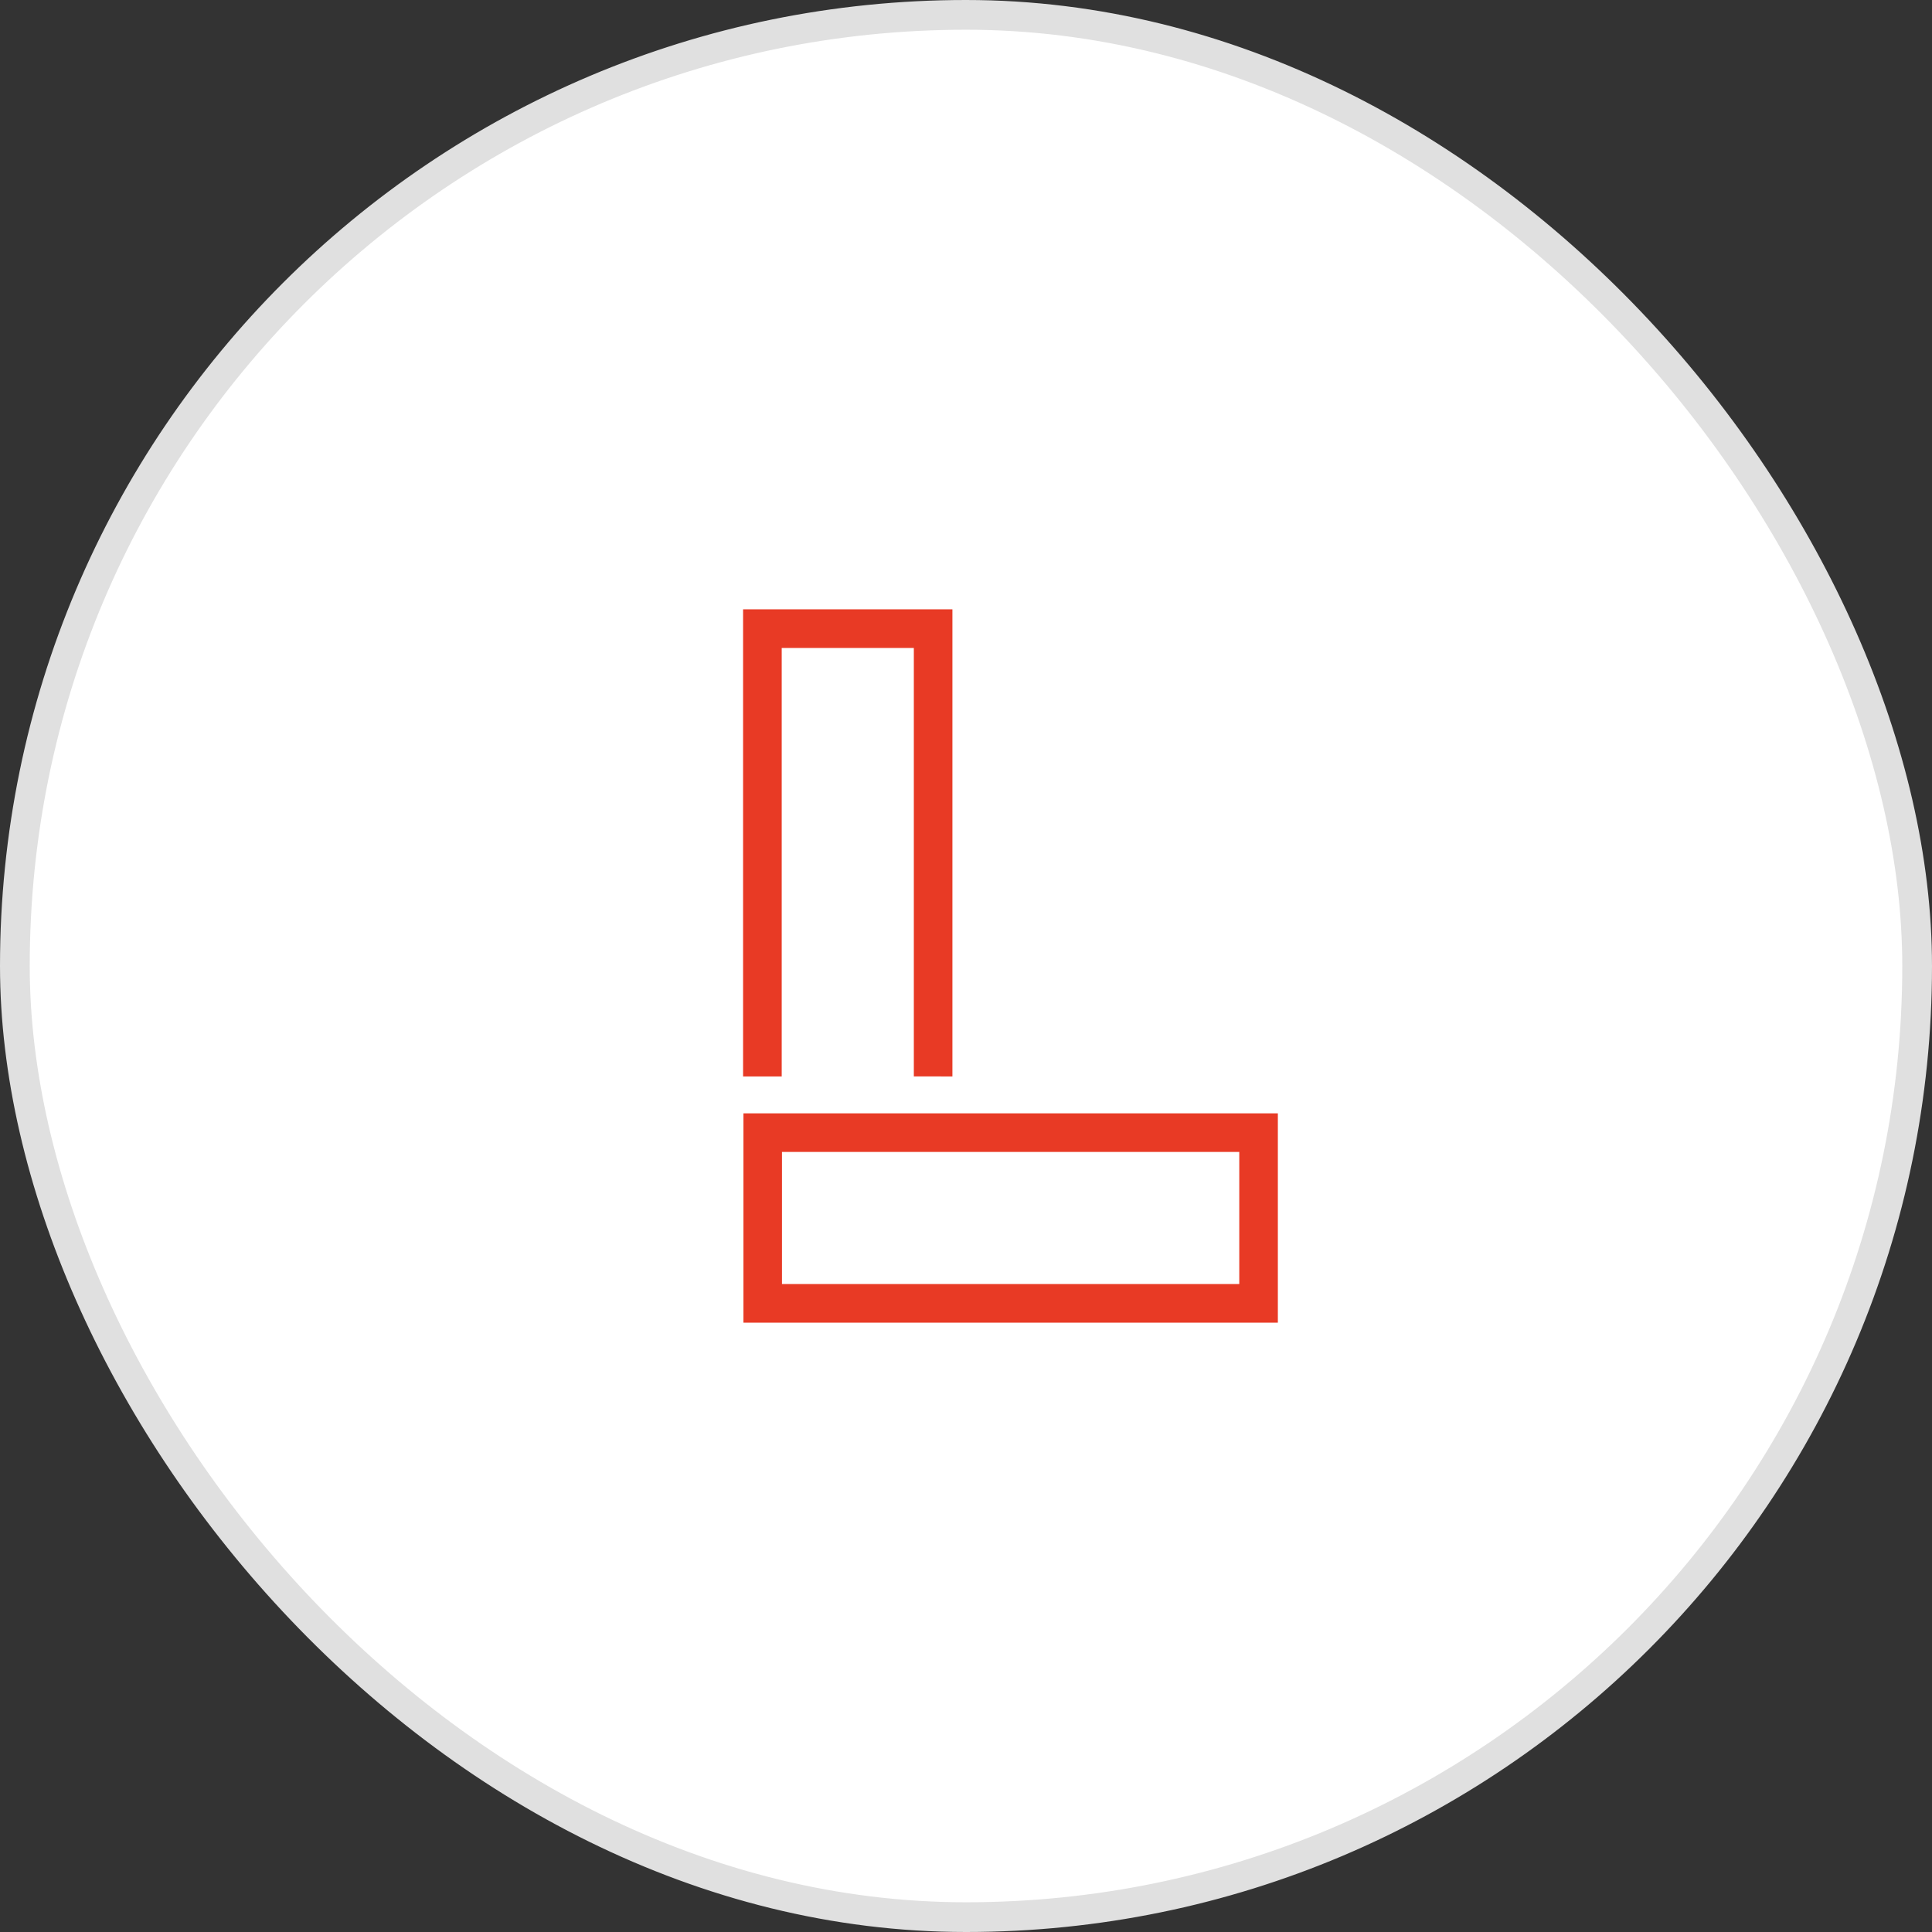 <svg xmlns="http://www.w3.org/2000/svg" width="65" height="65" viewBox="0 0 65 65">
  <rect x="0" y="0" width="65" height="65" fill="#333333" stroke="none"/>
  <g id="belki" transform="translate(-365.5 -5442.461)">
    <g id="belki-2" data-name="belki" transform="translate(366 5442.961)">
      <rect id="Rectangle" width="64" height="64" rx="32" fill="#fff" stroke="#e0e0e0" stroke-linecap="square" stroke-miterlimit="10" stroke-width="1"/>
    </g>
    <path id="Combined_Shape" data-name="Combined Shape" d="M17.991,24H.012V16.958h17.98V24h0ZM1.309,22.7H16.694V18.255H1.309Zm4.436-6.986V1.3H1.3V15.716H0V0H7.043V15.716Z" transform="translate(390.5 5462.961)" fill="#e83a25"/>
  </g>
</svg>
